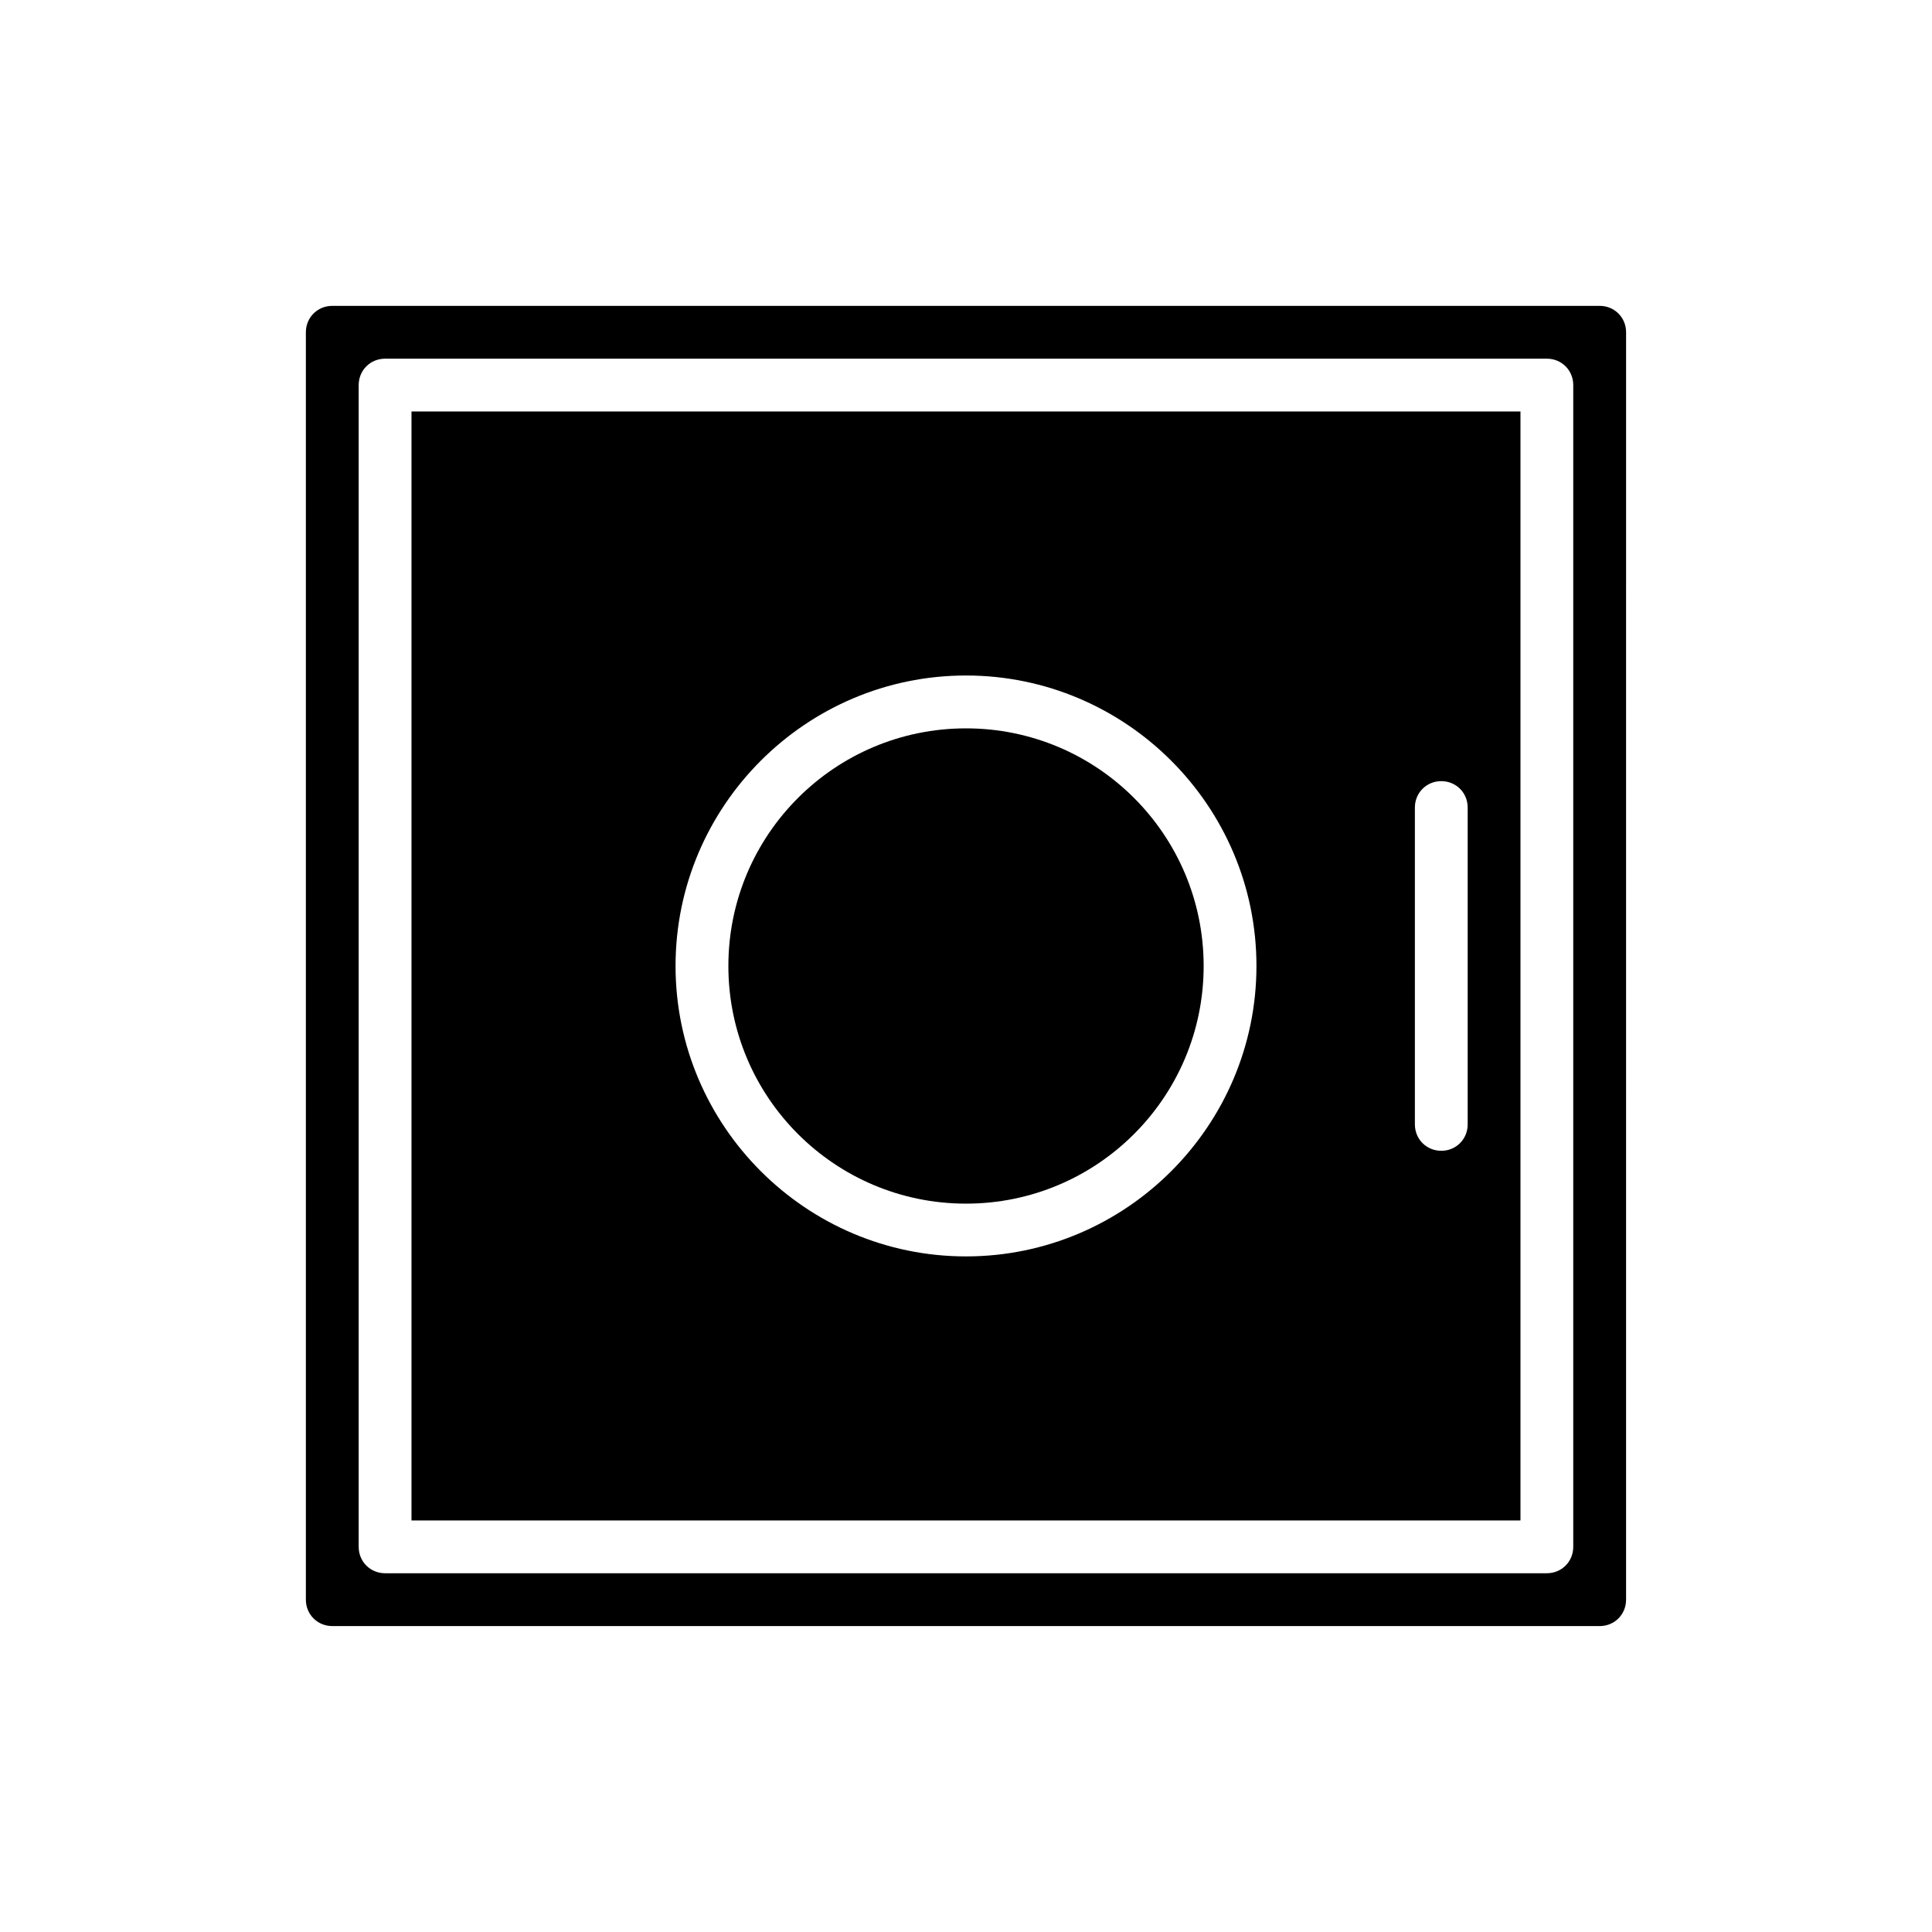 <?xml version="1.0" encoding="UTF-8"?>
<!-- Uploaded to: ICON Repo, www.svgrepo.com, Generator: ICON Repo Mixer Tools -->
<svg fill="#000000" width="800px" height="800px" version="1.1" viewBox="144 144 512 512" xmlns="http://www.w3.org/2000/svg">
 <g>
  <path d="m232.06 574.93h335.87c3.918 0 6.996-3.078 6.996-6.996l0.004-335.88c0-3.918-3.078-6.996-6.996-6.996h-335.88c-3.918 0-6.996 3.078-6.996 6.996v335.87c0 3.922 3.078 7 6.996 7zm6.996-328.88c0-3.918 3.078-6.996 6.996-6.996h307.88c3.918 0 6.996 3.078 6.996 6.996v307.88c0 3.918-3.078 6.996-6.996 6.996h-307.88c-3.918 0-6.996-3.078-6.996-6.996z"/>
  <path d="m546.94 253.05h-293.89v293.89h293.89zm-146.94 223.91c-42.402 0-76.973-34.566-76.973-76.973 0-42.402 34.566-76.973 76.973-76.973 42.402 0 76.973 34.566 76.973 76.973-0.004 42.406-34.57 76.973-76.973 76.973zm132.95-34.984c0 3.918-3.078 6.996-6.996 6.996s-6.996-3.078-6.996-6.996v-83.969c0-3.918 3.078-6.996 6.996-6.996s6.996 3.078 6.996 6.996z"/>
  <path d="m462.98 400c0 34.781-28.195 62.977-62.977 62.977s-62.977-28.195-62.977-62.977 28.195-62.977 62.977-62.977 62.977 28.195 62.977 62.977"/>
 </g>
</svg>